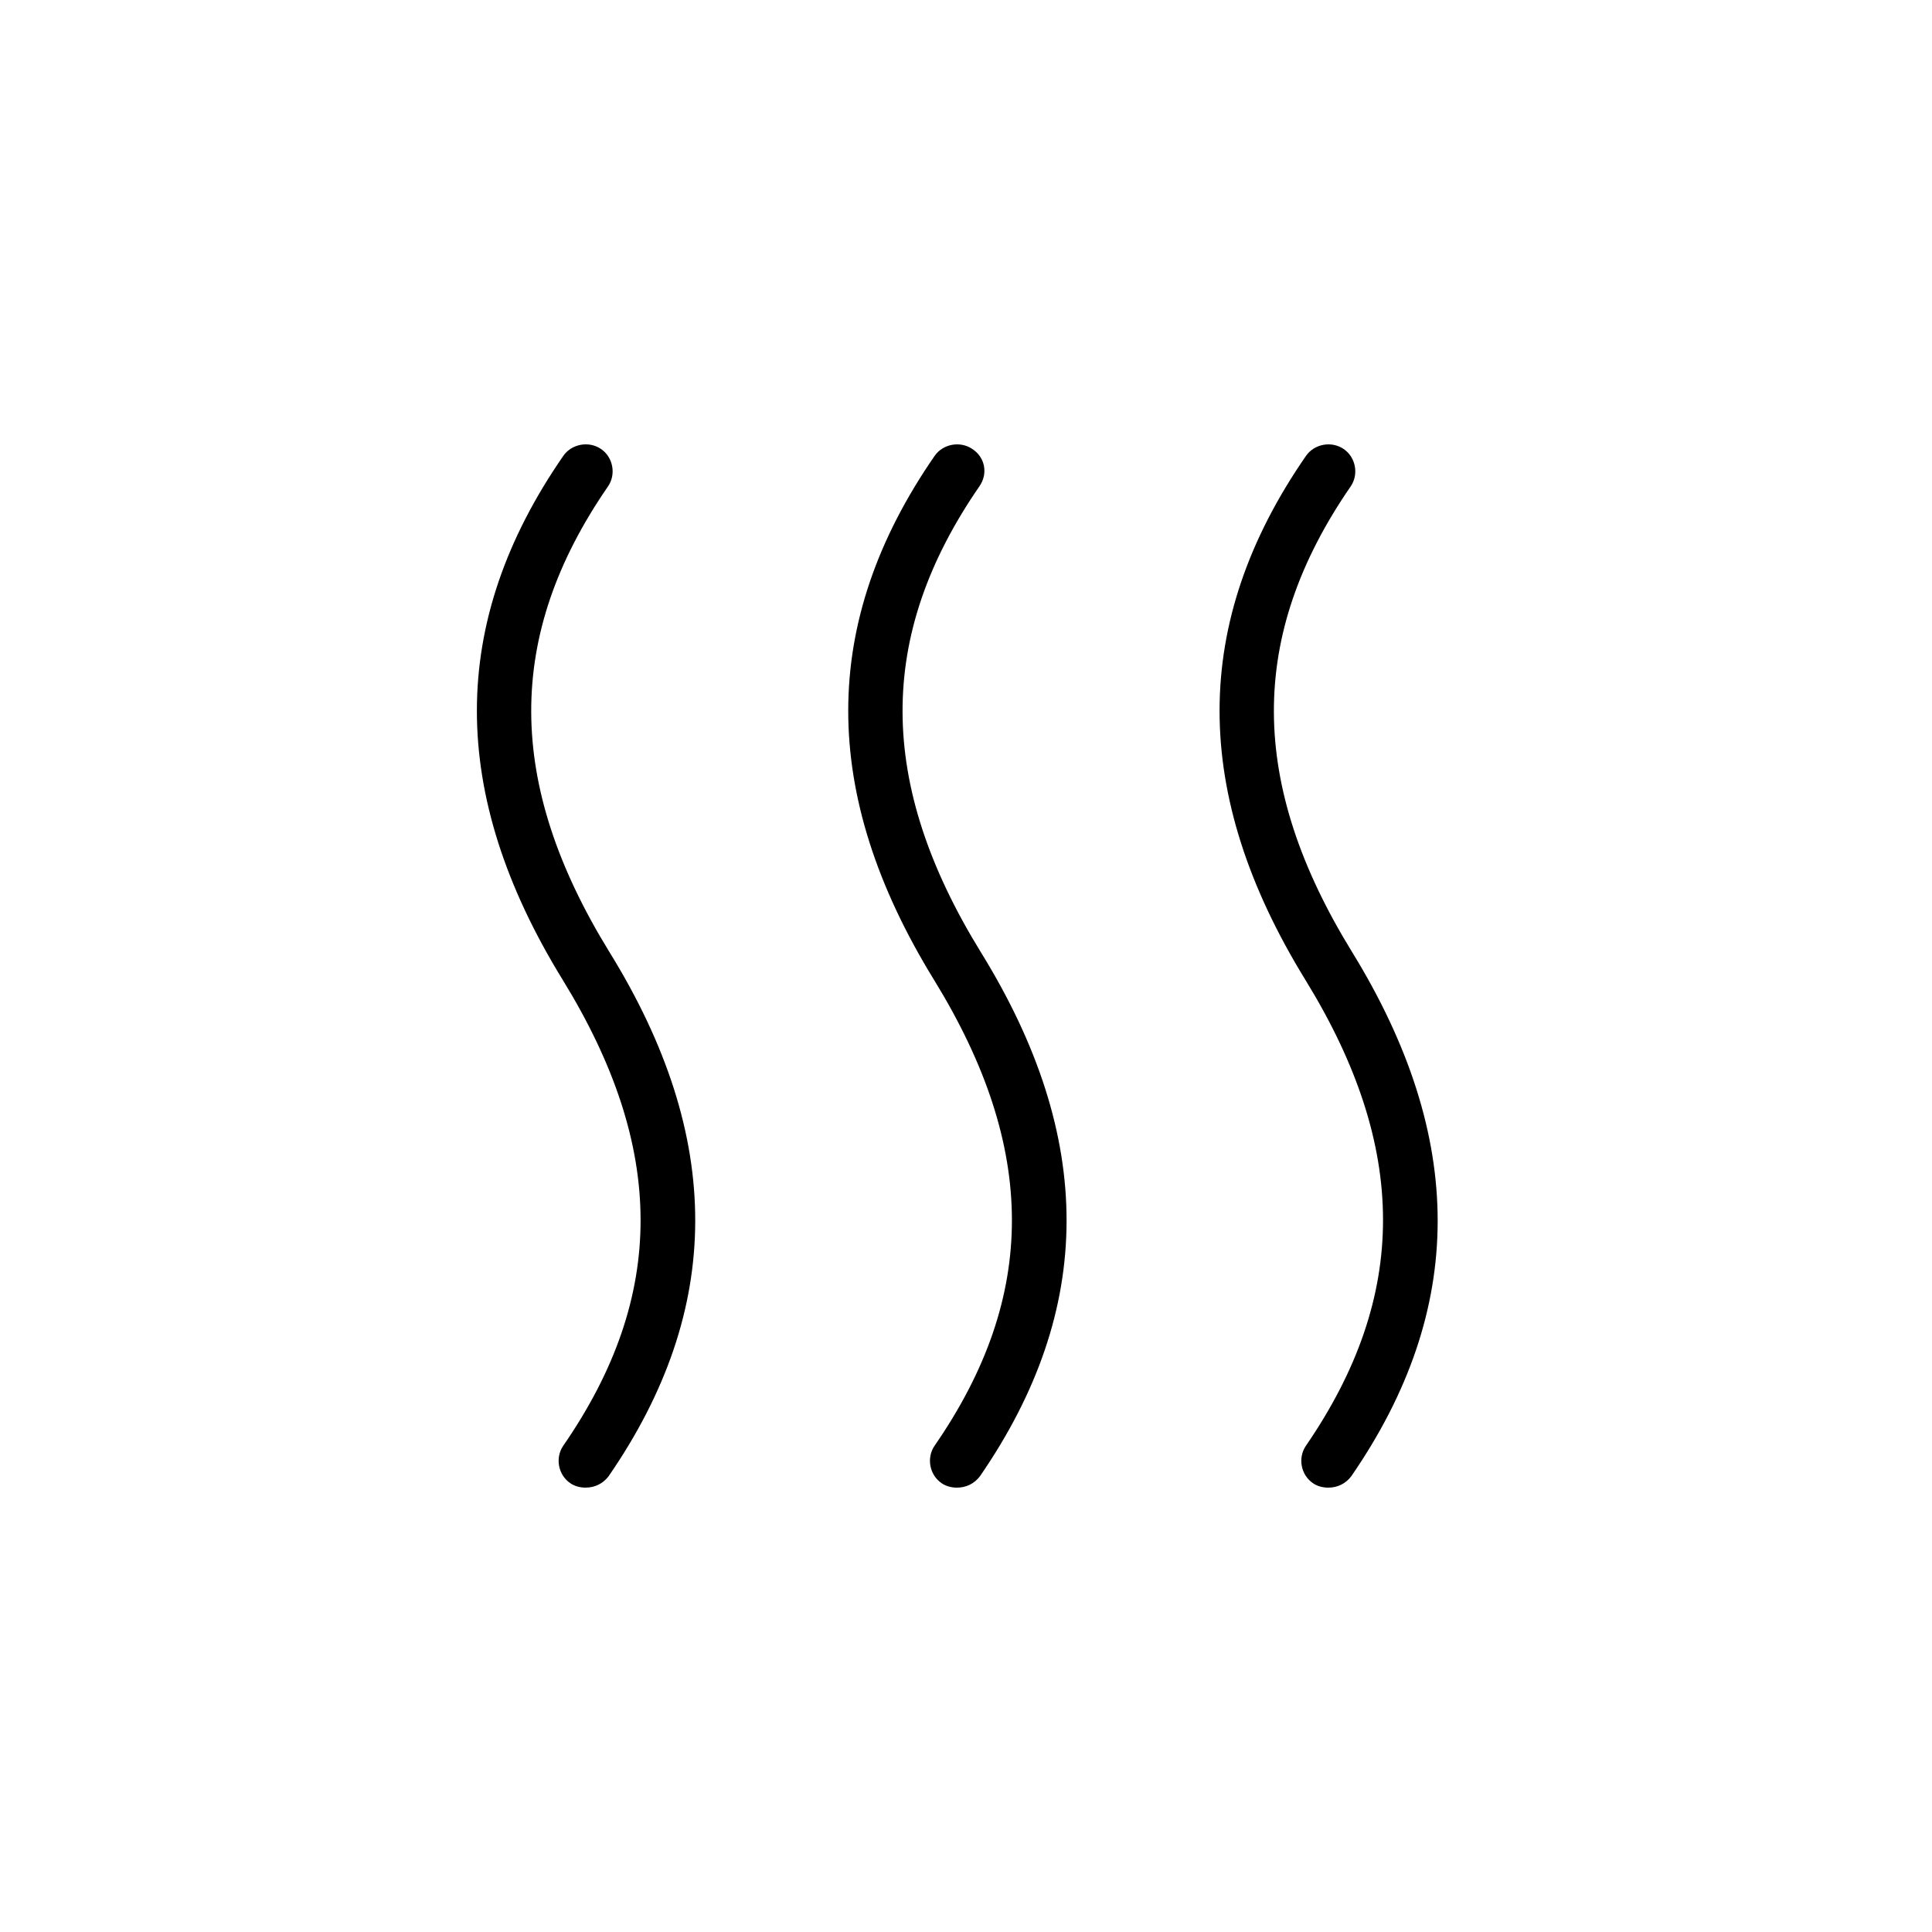 <svg width="100" height="100" viewBox="0 0 100 100" fill="none" xmlns="http://www.w3.org/2000/svg">
<rect width="100" height="100" fill="white"/>
<path d="M30.312 76.999C30.047 76.999 29.749 76.934 29.518 76.769C28.889 76.342 28.724 75.455 29.154 74.83C34.513 67.075 34.48 59.418 29.121 50.71C23.199 41.082 23.199 32.209 29.154 23.599C29.584 22.975 30.477 22.811 31.106 23.238C31.734 23.665 31.9 24.552 31.47 25.177C26.143 32.899 26.177 40.556 31.536 49.264C37.49 58.893 37.457 67.765 31.503 76.408C31.205 76.802 30.775 76.999 30.312 76.999Z" fill="black"/>
<path d="M49.532 77C49.267 77 48.97 76.934 48.738 76.77C48.11 76.343 47.944 75.456 48.374 74.831C53.733 67.076 53.7 59.419 48.341 50.711C42.42 41.083 42.42 32.21 48.374 23.6C48.804 22.976 49.697 22.811 50.326 23.239C50.988 23.666 51.153 24.52 50.69 25.178C45.364 32.9 45.397 40.557 50.756 49.265C56.711 58.893 56.678 67.766 50.723 76.409C50.425 76.803 49.995 77 49.532 77Z" fill="black"/>
<path d="M68.752 77C68.488 77 68.19 76.934 67.959 76.77C67.33 76.343 67.165 75.456 67.595 74.831C72.921 67.076 72.921 59.419 67.562 50.711C61.64 41.083 61.64 32.21 67.595 23.6C68.025 22.976 68.918 22.811 69.546 23.239C70.175 23.666 70.34 24.553 69.91 25.178C64.584 32.9 64.617 40.557 69.977 49.265C75.898 58.893 75.898 67.766 69.943 76.409C69.646 76.803 69.216 77 68.752 77Z" fill="black"/>
</svg>
